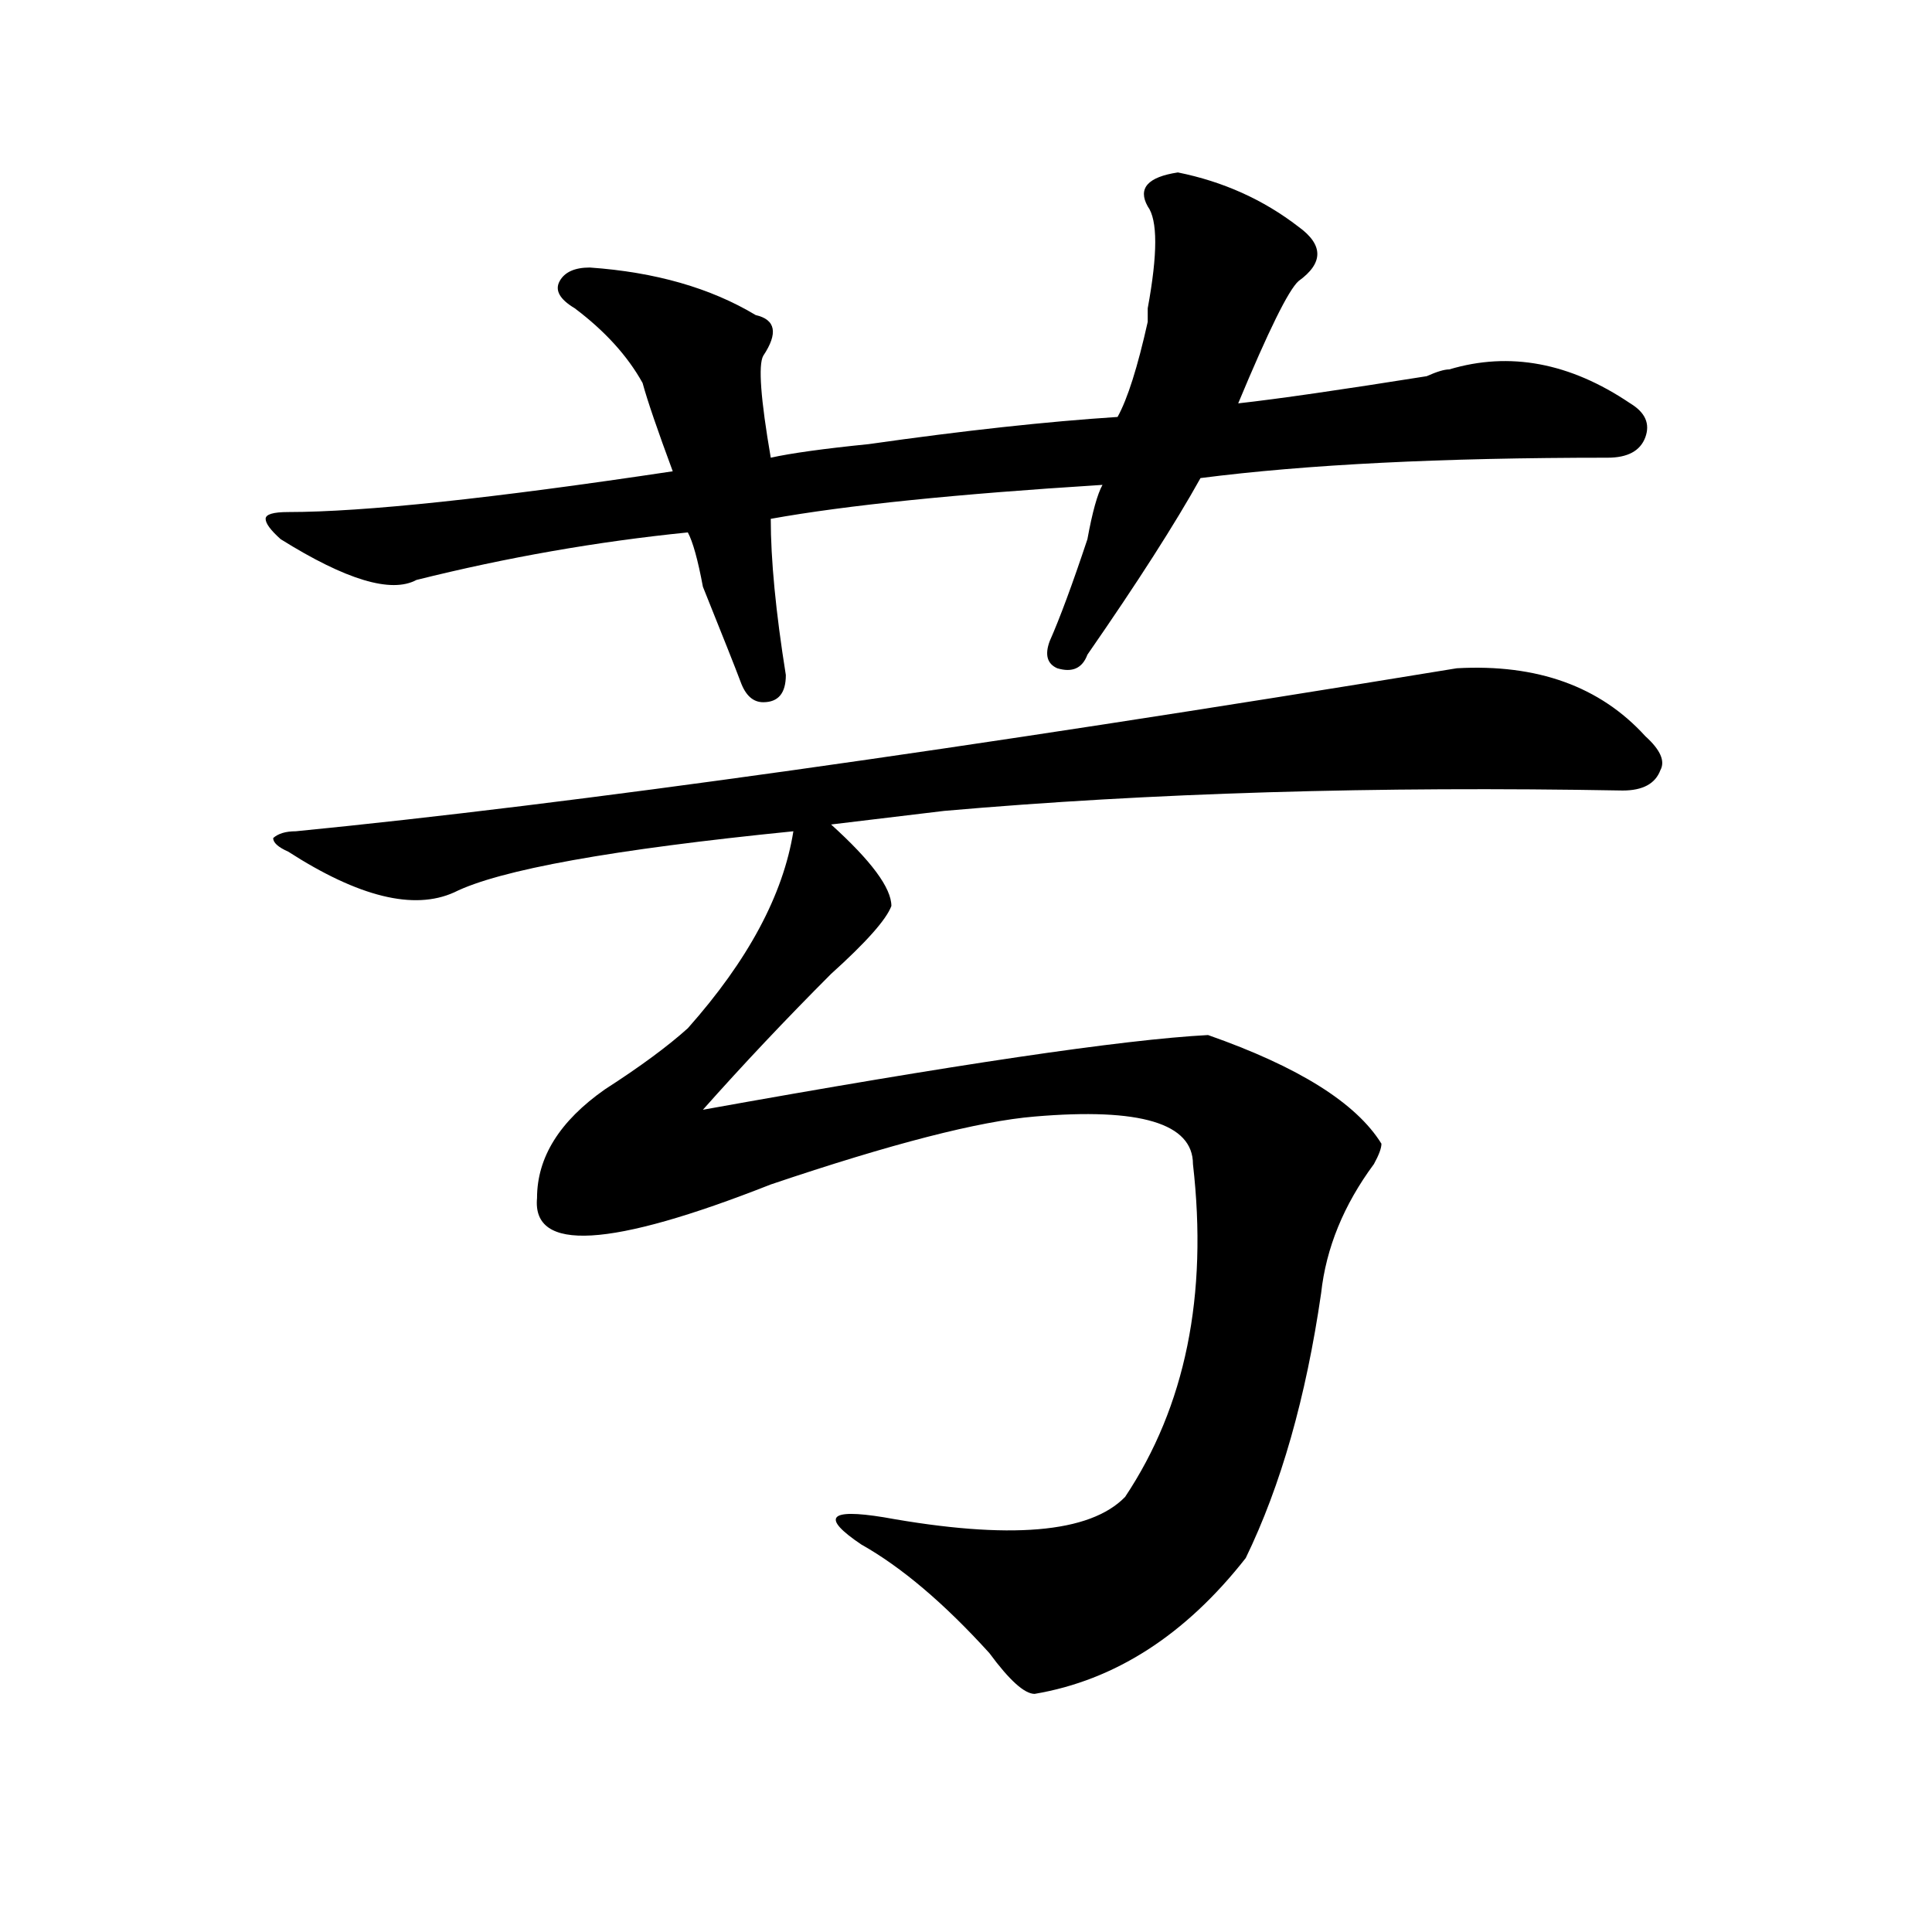 <?xml version="1.0" encoding="utf-8"?>
<!-- Generator: Adobe Illustrator 16.0.0, SVG Export Plug-In . SVG Version: 6.00 Build 0)  -->
<!DOCTYPE svg PUBLIC "-//W3C//DTD SVG 1.1//EN" "http://www.w3.org/Graphics/SVG/1.1/DTD/svg11.dtd">
<svg version="1.1" id="图层_1" xmlns="http://www.w3.org/2000/svg" xmlns:xlink="http://www.w3.org/1999/xlink" x="0px" y="0px"
	 width="1000px" height="1000px" viewBox="0 0 1000 1000" enable-background="new 0 0 1000 1000" xml:space="preserve">
<path d="M609.668,89.25c23.414,4.724,44.206,14.063,62.438,28.125c12.987,9.394,12.987,18.786,0,28.125
	c-5.243,4.724-15.609,25.817-31.219,63.281c20.792-2.308,53.292-7.031,97.559-14.063c5.183-2.308,9.085-3.516,11.707-3.516
	c31.219-9.339,62.438-3.516,93.656,17.578c7.805,4.724,10.366,10.547,7.805,17.578c-2.622,7.031-9.146,10.547-19.512,10.547
	c-85.852,0-156.094,3.516-210.727,10.547c-13.048,23.456-32.56,53.942-58.535,91.406c-2.622,7.031-7.805,9.394-15.609,7.031
	c-5.243-2.308-6.524-7.031-3.902-14.063c5.183-11.7,11.707-29.278,19.512-52.734c2.562-14.063,5.183-23.401,7.805-28.125
	c-75.485,4.724-132.68,10.547-171.703,17.578c0,21.094,2.562,48.065,7.805,80.859c0,9.394-3.902,14.063-11.707,14.063
	c-5.243,0-9.146-3.516-11.707-10.547c-2.622-7.031-9.146-23.401-19.512-49.219c-2.622-14.063-5.243-23.401-7.805-28.125
	c-46.828,4.724-93.656,12.909-140.484,24.609c-13.048,7.031-36.462,0-70.242-21.094c-5.243-4.669-7.805-8.185-7.805-10.547
	c0-2.308,3.902-3.516,11.707-3.516c39.023,0,105.363-7.031,199.02-21.094c-7.805-21.094-13.048-36.31-15.609-45.703
	c-7.805-14.063-19.512-26.917-35.121-38.672c-7.805-4.669-10.427-9.339-7.805-14.063c2.562-4.669,7.805-7.031,15.609-7.031
	c33.78,2.362,62.438,10.547,85.852,24.609c10.366,2.362,11.707,9.394,3.902,21.094c-2.622,4.724-1.341,22.302,3.902,52.734
	c10.366-2.308,27.316-4.669,50.73-7.031c49.39-7.031,92.315-11.7,128.777-14.063c5.183-9.339,10.366-25.763,15.609-49.219
	c0-2.308,0-4.669,0-7.031c5.183-28.125,5.183-45.703,0-52.734C588.815,97.489,594.059,91.612,609.668,89.25z M754.055,345.891
	c41.585-2.308,74.145,9.394,97.559,35.156c7.805,7.031,10.366,12.909,7.805,17.578c-2.622,7.031-9.146,10.547-19.512,10.547
	c-127.497-2.308-244.567,1.208-351.211,10.547l-58.535,7.031c20.792,18.786,31.219,32.849,31.219,42.188
	c-2.622,7.031-13.048,18.786-31.219,35.156c-23.414,23.456-45.548,46.911-66.34,70.313c130.058-23.401,217.19-36.31,261.457-38.672
	c46.828,16.425,76.706,35.156,89.754,56.25c0,2.362-1.341,5.878-3.902,10.547c-15.609,21.094-24.755,43.396-27.316,66.797
	c-7.805,53.942-20.853,99.646-39.023,137.109c-31.219,39.825-67.681,63.281-109.266,70.313c-5.243,0-13.048-7.031-23.414-21.094
	c-23.414-25.818-45.548-44.55-66.34-56.25c-20.853-14.063-16.95-18.731,11.707-14.063c64.999,11.755,106.644,8.239,124.875-10.547
	c31.219-46.856,42.926-104.261,35.121-172.266c0-21.094-27.316-29.278-81.949-24.609c-28.657,2.362-74.145,14.063-136.582,35.156
	c-83.29,32.849-123.595,35.156-120.973,7.031c0-21.094,11.707-39.825,35.121-56.25c18.171-11.7,32.499-22.247,42.926-31.641
	c31.219-35.156,49.39-69.104,54.633-101.953c-93.656,9.394-152.191,19.94-175.605,31.641c-20.853,9.394-49.45,2.362-85.852-21.094
	c-5.243-2.308-7.805-4.669-7.805-7.031c2.562-2.308,6.464-3.516,11.707-3.516C296.14,416.203,496.5,388.078,754.055,345.891z"/>
</svg>
